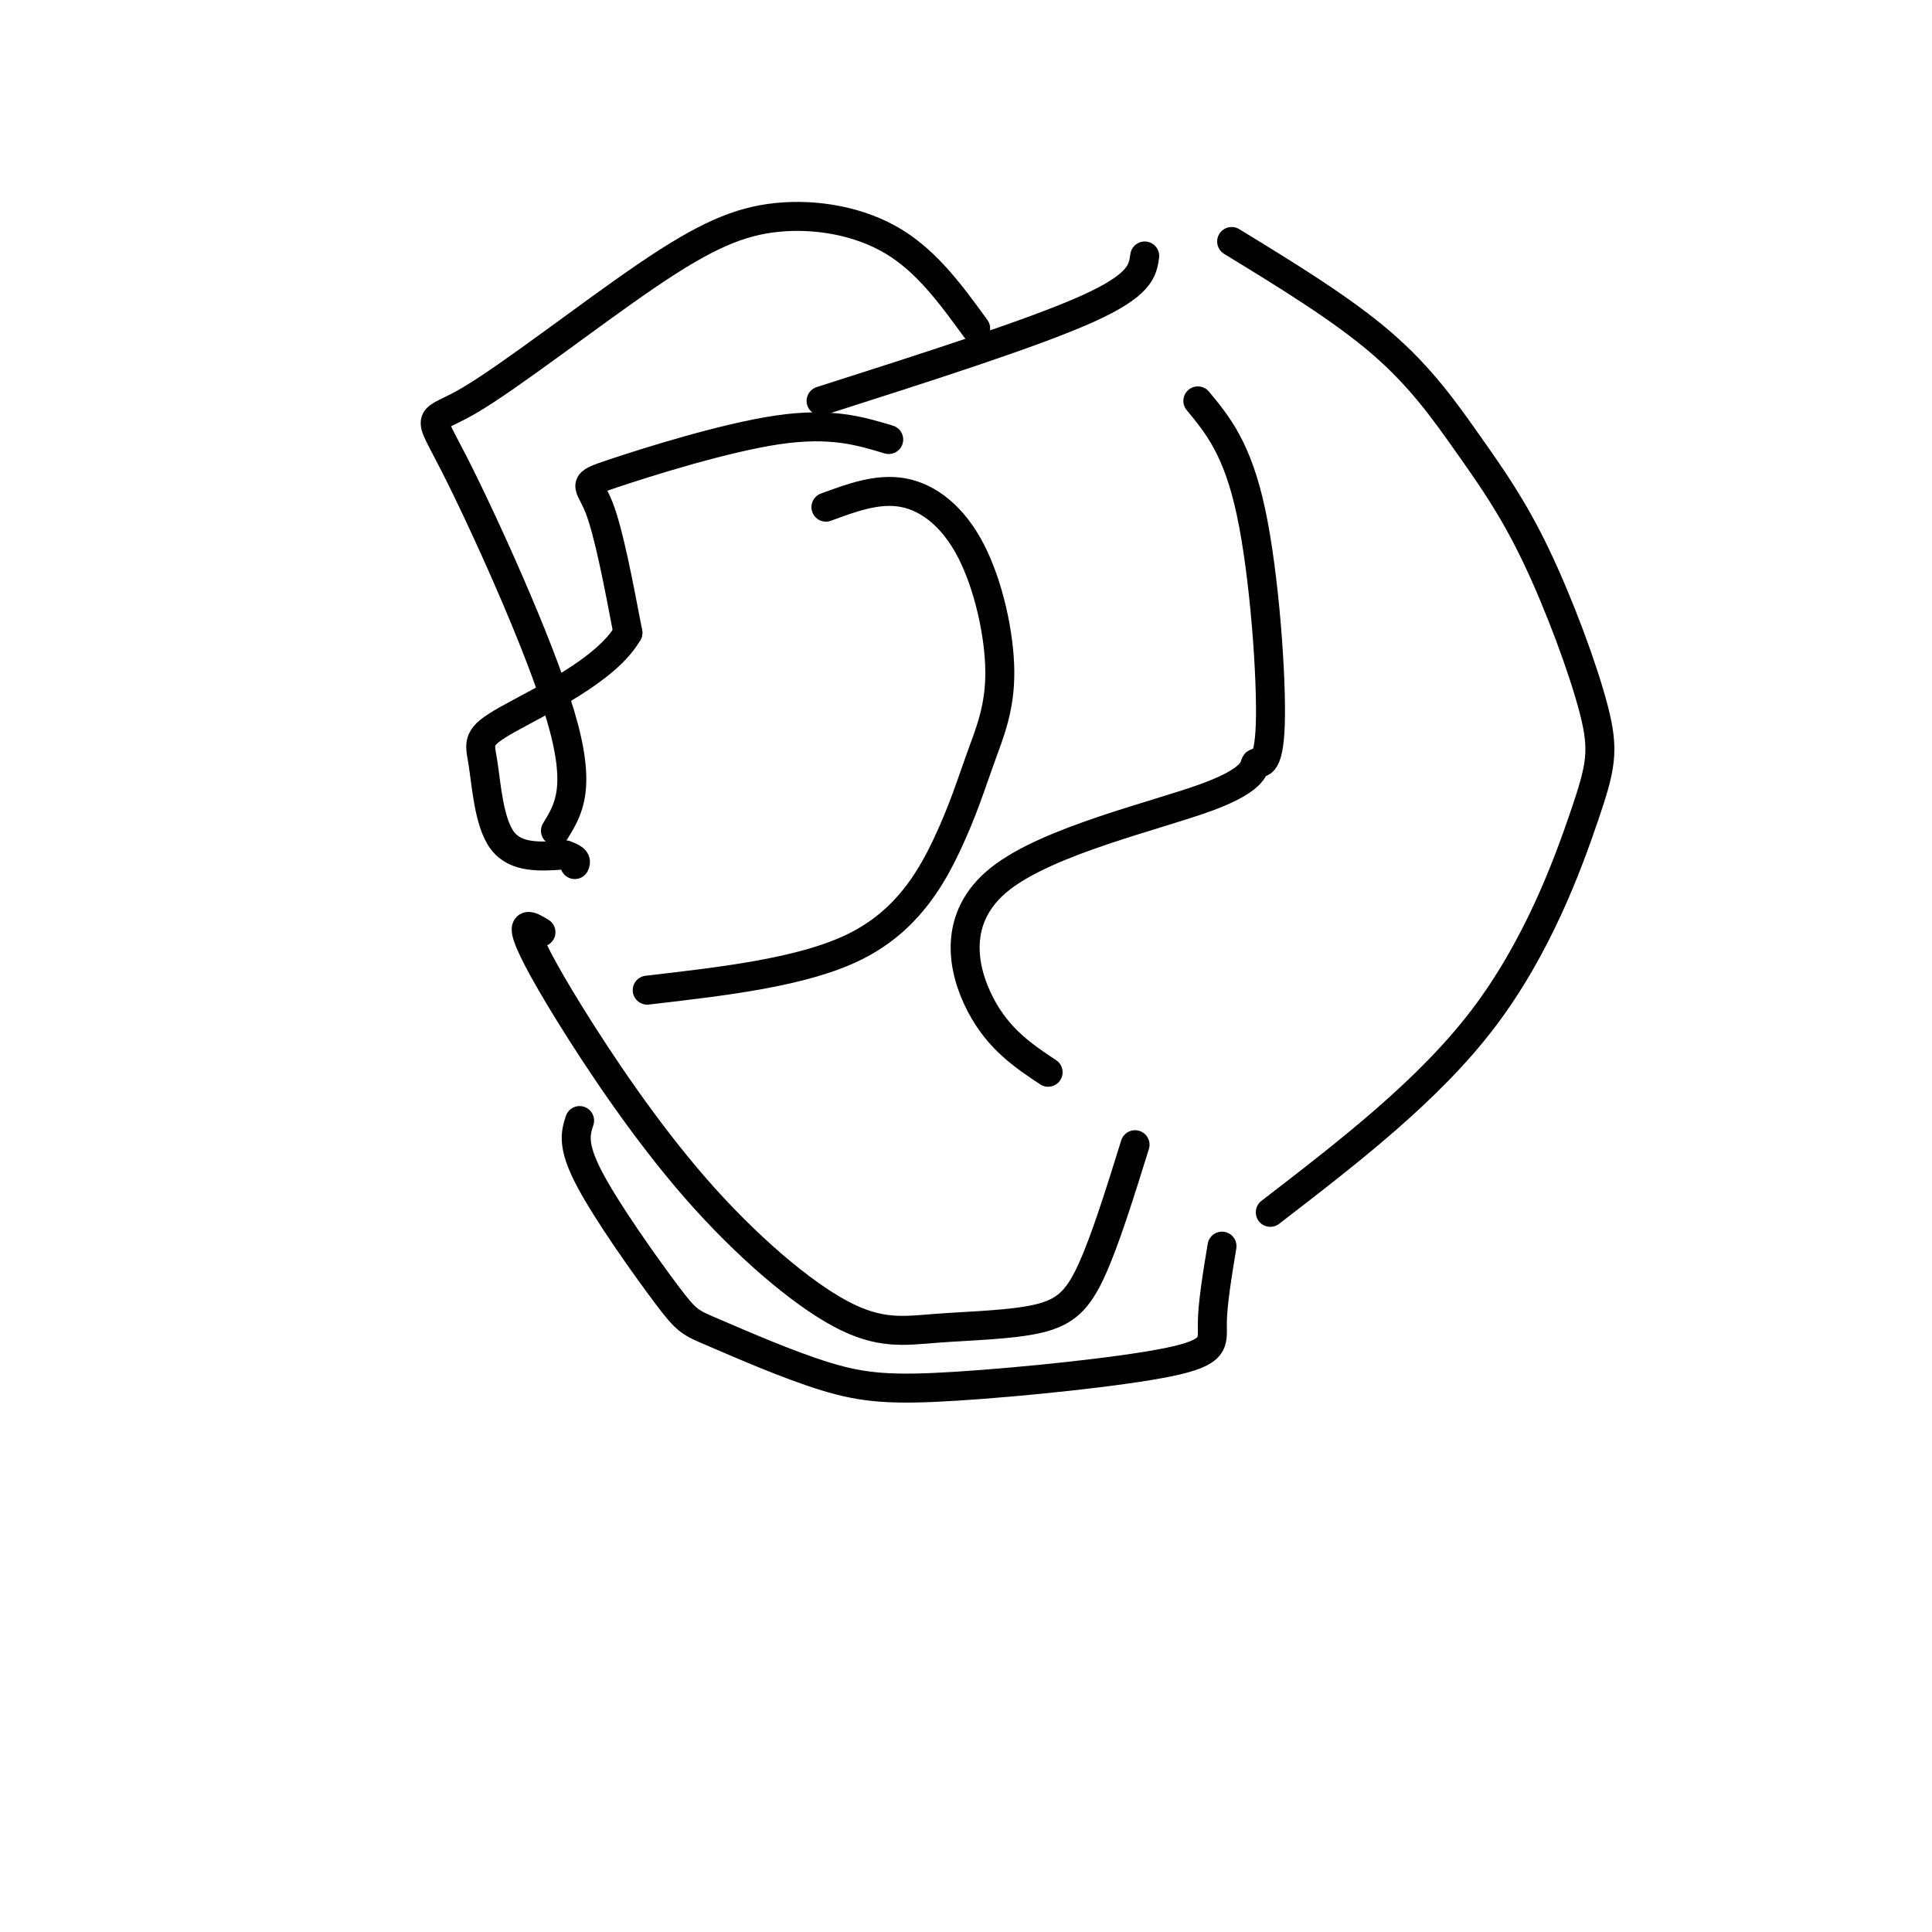 <svg viewBox='0 0 400 400' version='1.1' xmlns='http://www.w3.org/2000/svg' xmlns:xlink='http://www.w3.org/1999/xlink'><g fill='none' stroke='#000000' stroke-width='6' stroke-linecap='round' stroke-linejoin='round'><path d='M184,91c-6.000,-1.810 -12.000,-3.619 -23,-2c-11.000,1.619 -27.000,6.667 -34,9c-7.000,2.333 -5.000,1.952 -3,7c2.000,5.048 4.000,15.524 6,26'/><path d='M130,131c-4.408,7.799 -18.429,14.297 -25,18c-6.571,3.703 -5.692,4.612 -5,9c0.692,4.388 1.198,12.254 4,16c2.802,3.746 7.901,3.373 13,3'/><path d='M117,177c2.500,0.833 2.250,1.417 2,2'/><path d='M112,193c-1.709,-1.037 -3.419,-2.074 -3,0c0.419,2.074 2.966,7.261 9,17c6.034,9.739 15.555,24.032 26,36c10.445,11.968 21.813,21.613 30,26c8.188,4.387 13.195,3.516 20,3c6.805,-0.516 15.409,-0.677 21,-2c5.591,-1.323 8.169,-3.806 11,-10c2.831,-6.194 5.916,-16.097 9,-26'/><path d='M263,251c16.353,-12.597 32.706,-25.195 44,-40c11.294,-14.805 17.530,-31.818 21,-42c3.470,-10.182 4.176,-13.532 2,-22c-2.176,-8.468 -7.233,-22.053 -12,-32c-4.767,-9.947 -9.245,-16.255 -14,-23c-4.755,-6.745 -9.787,-13.927 -18,-21c-8.213,-7.073 -19.606,-14.036 -31,-21'/><path d='M237,53c-0.417,3.000 -0.833,6.000 -12,11c-11.167,5.000 -33.083,12.000 -55,19'/><path d='M202,68c-5.005,-6.887 -10.010,-13.775 -17,-18c-6.990,-4.225 -15.966,-5.788 -24,-5c-8.034,0.788 -15.125,3.927 -27,12c-11.875,8.073 -28.533,21.082 -37,26c-8.467,4.918 -8.741,1.747 -3,13c5.741,11.253 17.497,36.929 22,52c4.503,15.071 1.751,19.535 -1,24'/><path d='M120,232c-0.816,2.530 -1.632,5.060 2,12c3.632,6.940 11.710,18.290 16,24c4.290,5.710 4.790,5.779 10,8c5.210,2.221 15.128,6.595 23,9c7.872,2.405 13.698,2.840 27,2c13.302,-0.840 34.081,-2.957 44,-5c9.919,-2.043 8.977,-4.012 9,-8c0.023,-3.988 1.012,-9.994 2,-16'/><path d='M171,105c5.382,-1.986 10.764,-3.973 16,-3c5.236,0.973 10.324,4.905 14,12c3.676,7.095 5.938,17.351 6,25c0.062,7.649 -2.076,12.689 -4,18c-1.924,5.311 -3.633,10.891 -7,18c-3.367,7.109 -8.390,15.745 -19,21c-10.610,5.255 -26.805,7.127 -43,9'/><path d='M248,83c4.097,4.948 8.194,9.895 11,23c2.806,13.105 4.323,34.367 4,44c-0.323,9.633 -2.484,7.636 -3,8c-0.516,0.364 0.614,3.087 -10,7c-10.614,3.913 -32.973,9.015 -43,17c-10.027,7.985 -7.722,18.853 -4,26c3.722,7.147 8.861,10.574 14,14'/></g>
</svg>